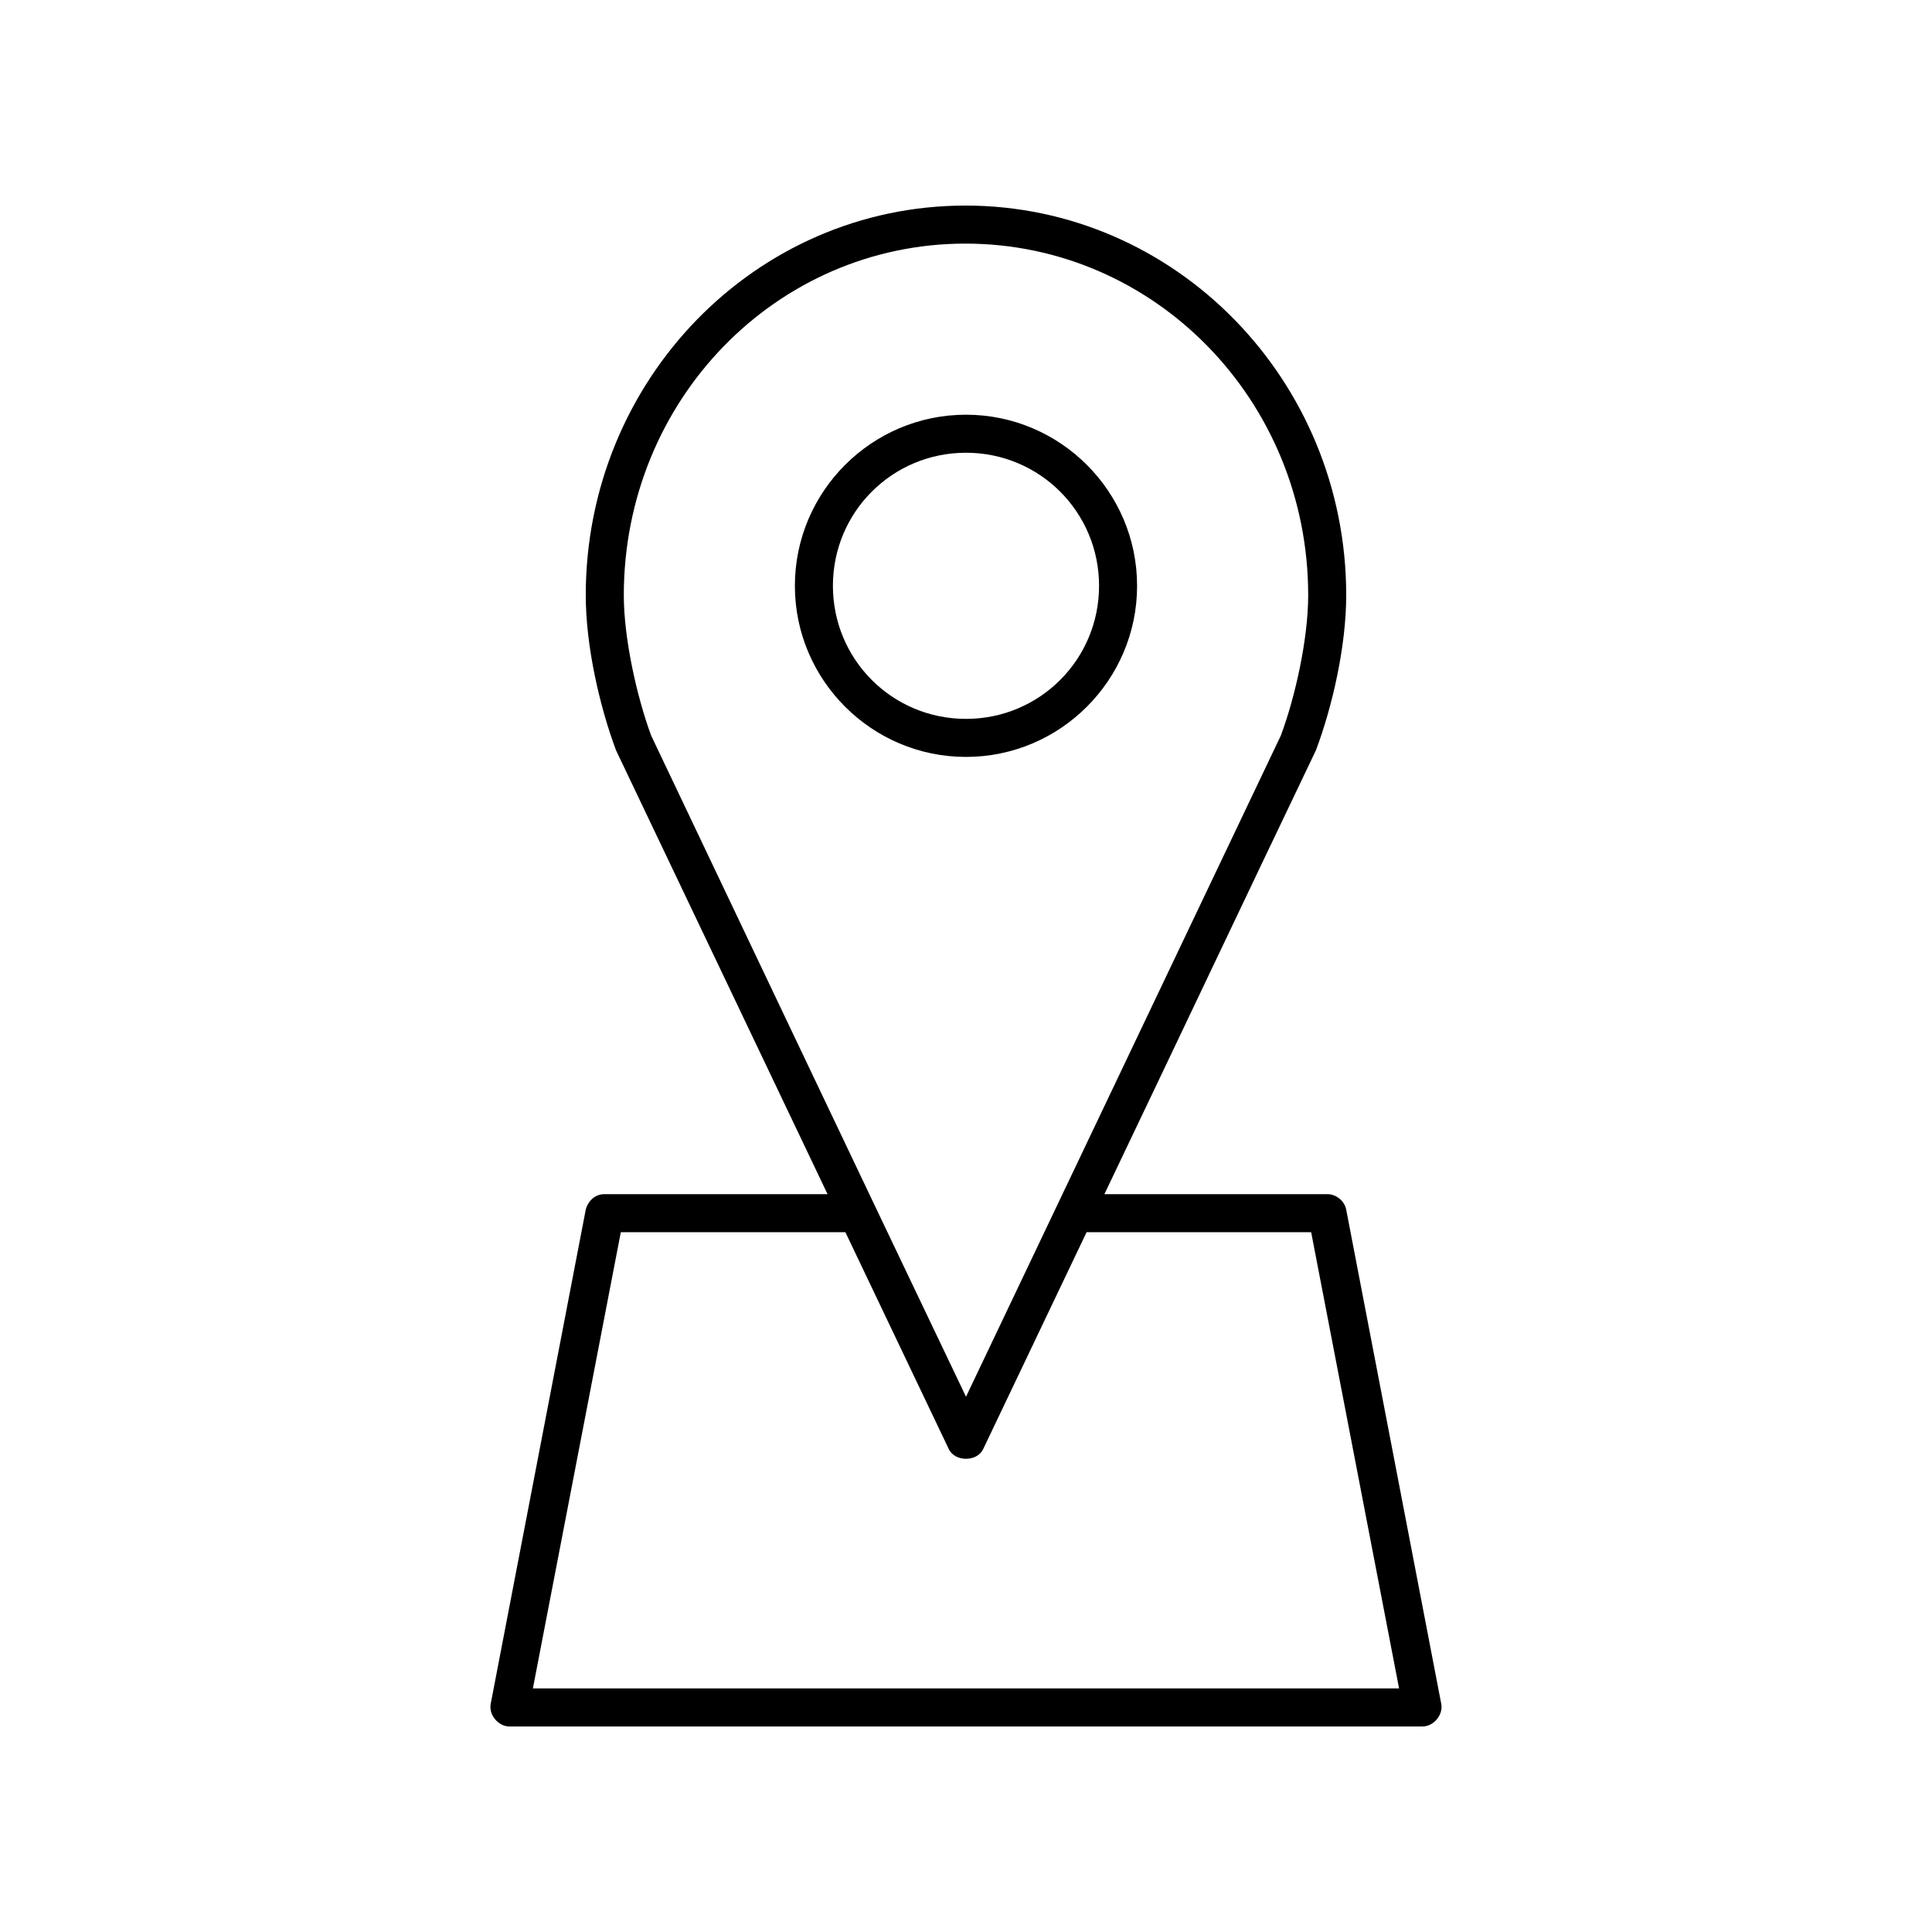<?xml version="1.0" encoding="UTF-8"?>
<!-- The Best Svg Icon site in the world: iconSvg.co, Visit us! https://iconsvg.co -->
<svg fill="#000000" width="800px" height="800px" version="1.1" viewBox="144 144 512 512" xmlns="http://www.w3.org/2000/svg">
 <path d="m399.84 198.48c-55.664 0-100.61 46.277-100.61 103.28 0 13.438 3.691 29.512 8.031 41.094 18.68 39.172 37.371 78.41 56.047 117.61h-59.039c-2.902-0.051-4.621 2.293-5.039 4.094l-25.191 130.99c-0.559 2.934 2.055 6.035 5.039 5.984h241.83c2.984 0.051 5.598-3.051 5.039-5.984l-25.191-130.99c-0.441-2.309-2.688-4.133-5.039-4.094h-59.039c18.719-39.18 37.316-78.465 56.047-117.61 4.371-11.602 8.035-27.66 8.035-41.098 0-57.02-45.258-103.28-100.92-103.28zm0 10.078c50.082 0 90.844 41.496 90.844 93.203 0 11.438-3.383 26.785-7.242 37.156-27.816 58.391-55.633 116.82-83.441 175.23-29.168-60.992-58.566-122.99-83.445-175.23-3.824-10.375-7.242-25.773-7.242-37.156 0-51.727 40.449-93.203 90.527-93.203zm0.156 45.344c-24.984 0-45.344 20.359-45.344 45.344 0 24.984 20.359 45.344 45.344 45.344 24.98 0 45.344-20.359 45.344-45.344 0-24.984-20.359-45.344-45.344-45.344zm0 10.078c19.535 0 35.266 15.73 35.266 35.266 0 19.535-15.73 35.266-35.266 35.266-19.539 0-35.266-15.73-35.266-35.266 0-19.535 15.73-35.266 35.266-35.266zm-91.473 206.56h59.512l27.395 57.465c1.609 3.453 7.519 3.453 9.133 0l27.395-57.465h59.512l23.301 120.91h-229.55z"/>
</svg>